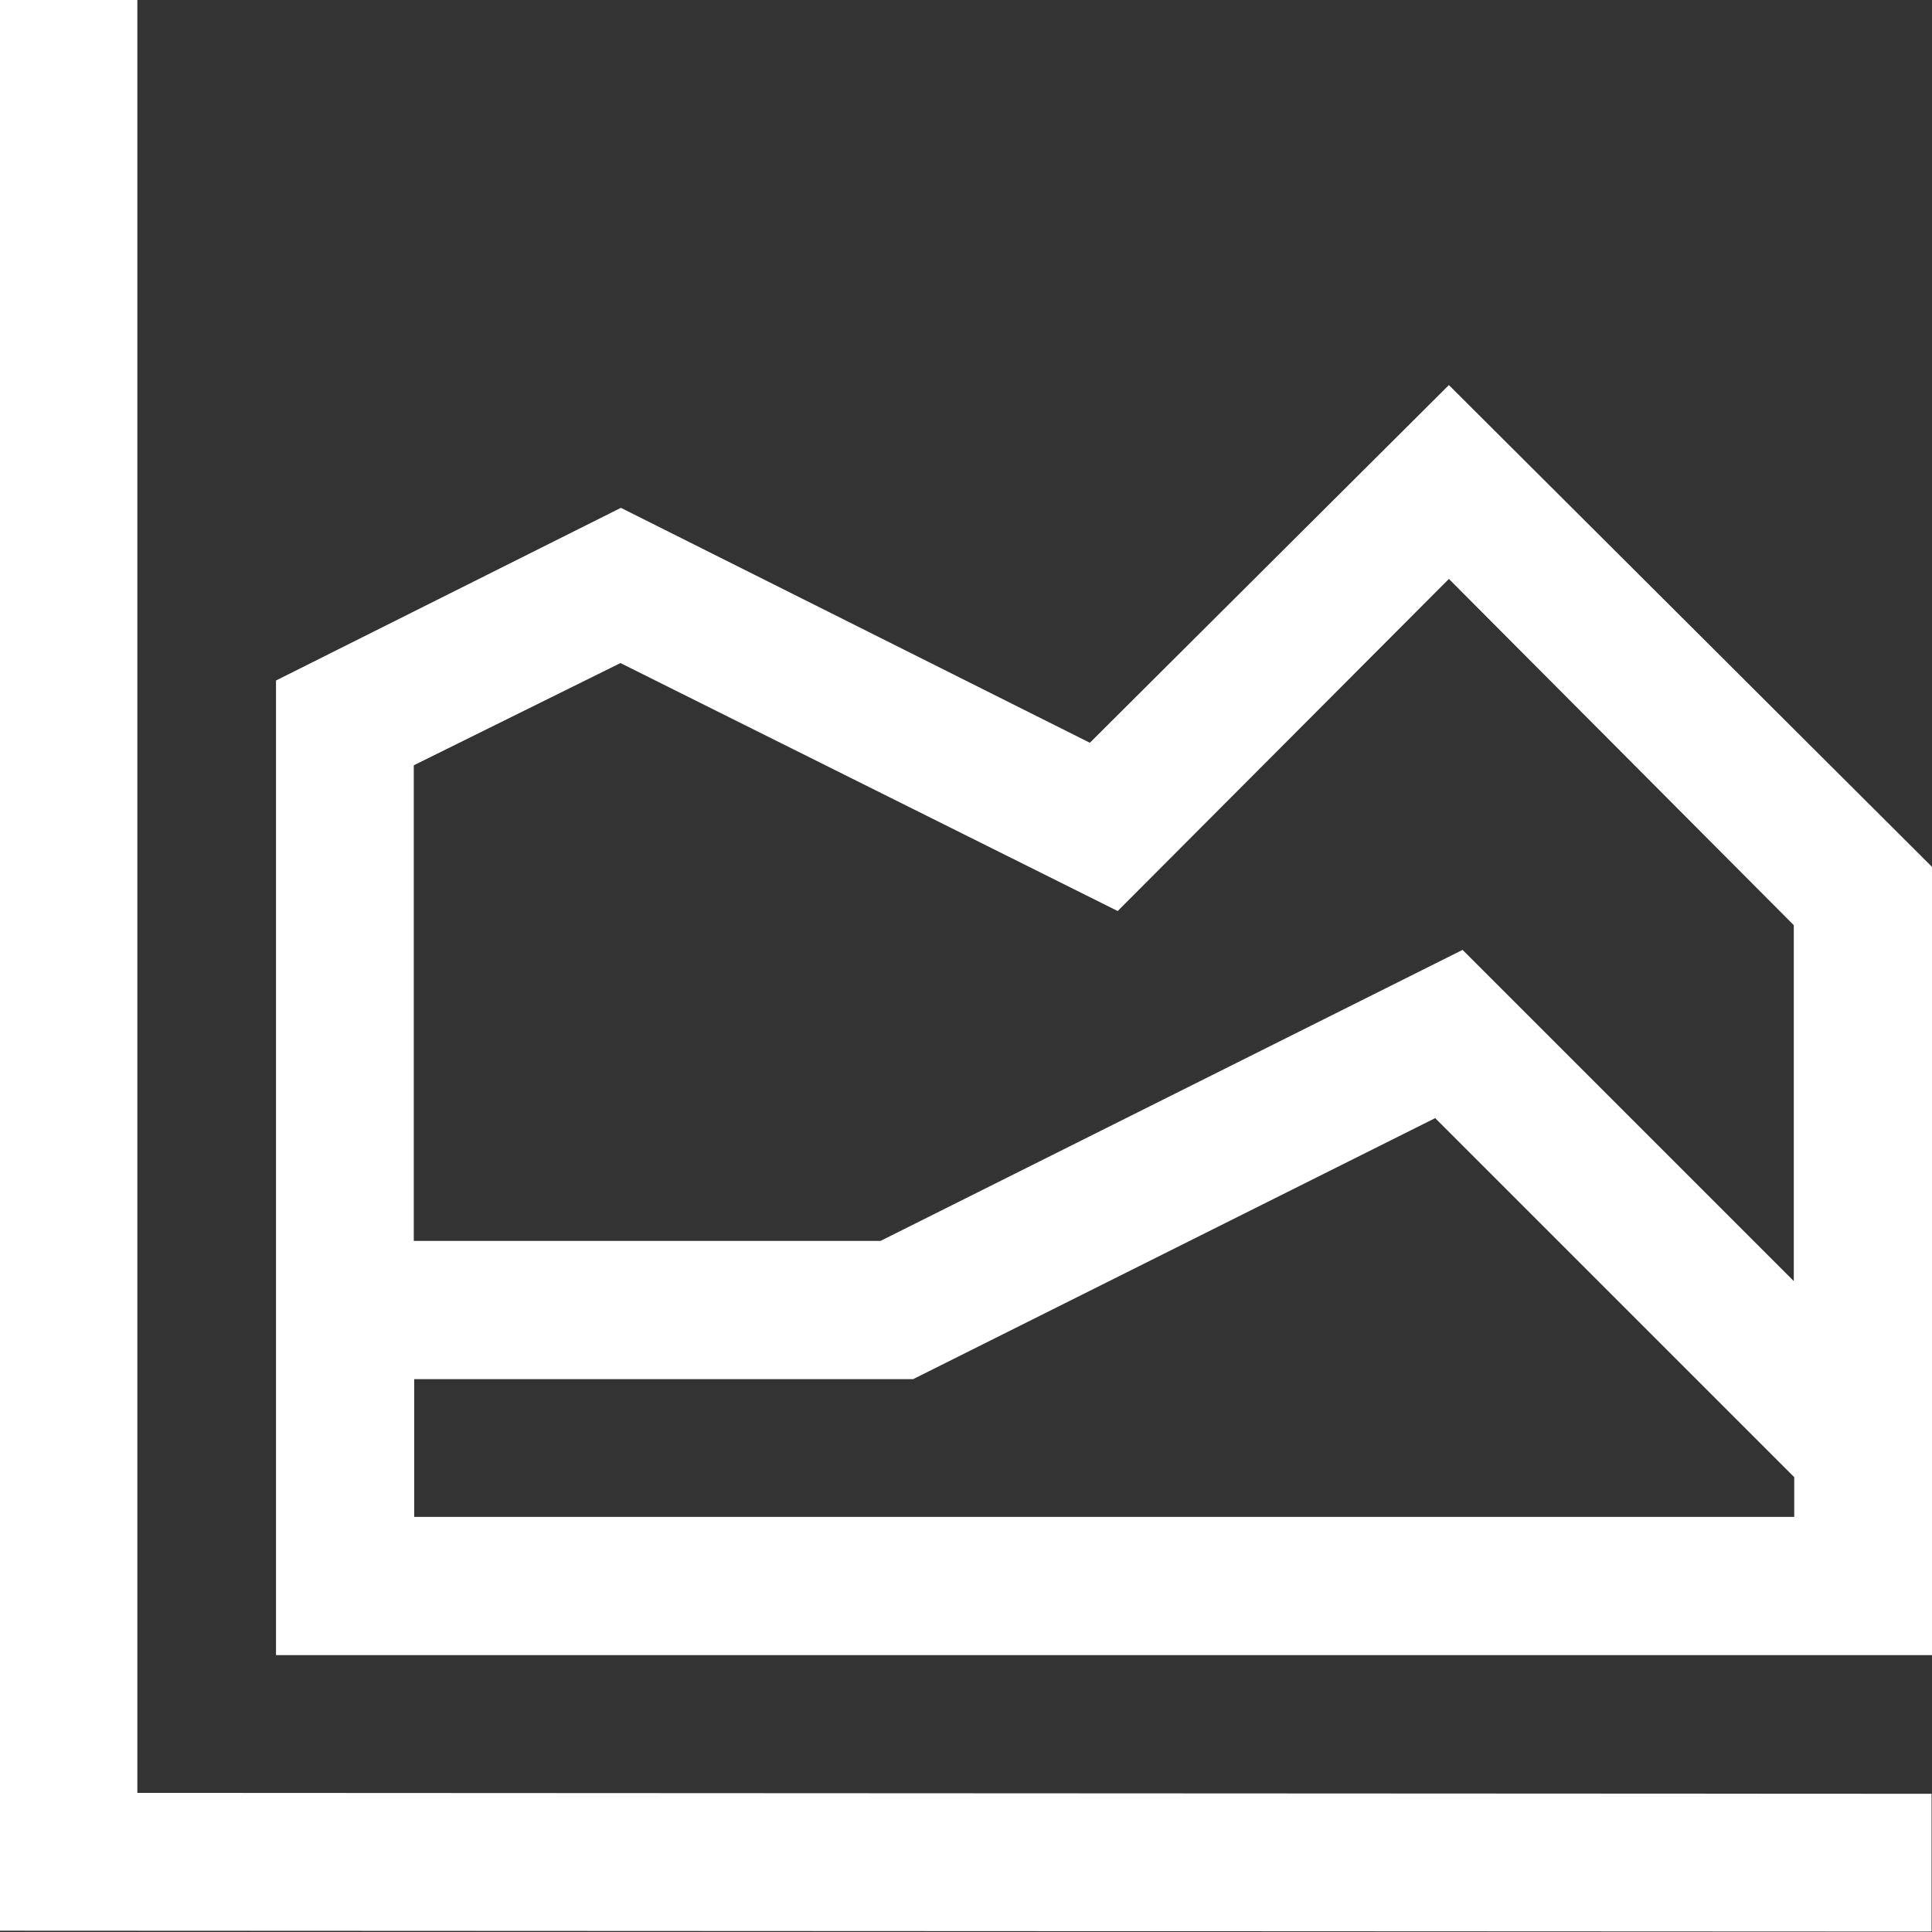 <?xml version="1.0" encoding="UTF-8"?>
<svg id="Calque_2" data-name="Calque 2" xmlns="http://www.w3.org/2000/svg" viewBox="0 0 43.75 43.75">
  <rect x="0" y="0" width="43.75" height="43.75" fill="#333333" stroke="none"/>
  <defs>
    <style>
      .cls-1 {
        fill: #fff;
      }
    </style>
  </defs>
  <g id="Calque_1-2" data-name="Calque 1">
    <path class="cls-1" d="M3.12,40.6l40.62.02v3.12l-43.75-.02V0h3.12v40.6ZM43.75,19.63v17.85H6.25V15.41l7.81-3.91,10.62,5.32,8.13-8.1,10.94,10.91ZM14.06,15.01l-4.69,2.32v10.77h10.57l13.18-6.59,7.5,7.5v-8.06l-7.81-7.84-7.5,7.52-11.25-5.61ZM9.38,34.35h31.25v-.9l-8.13-8.13-11.82,5.91h-11.3v3.12Z"/>
  </g>
</svg>